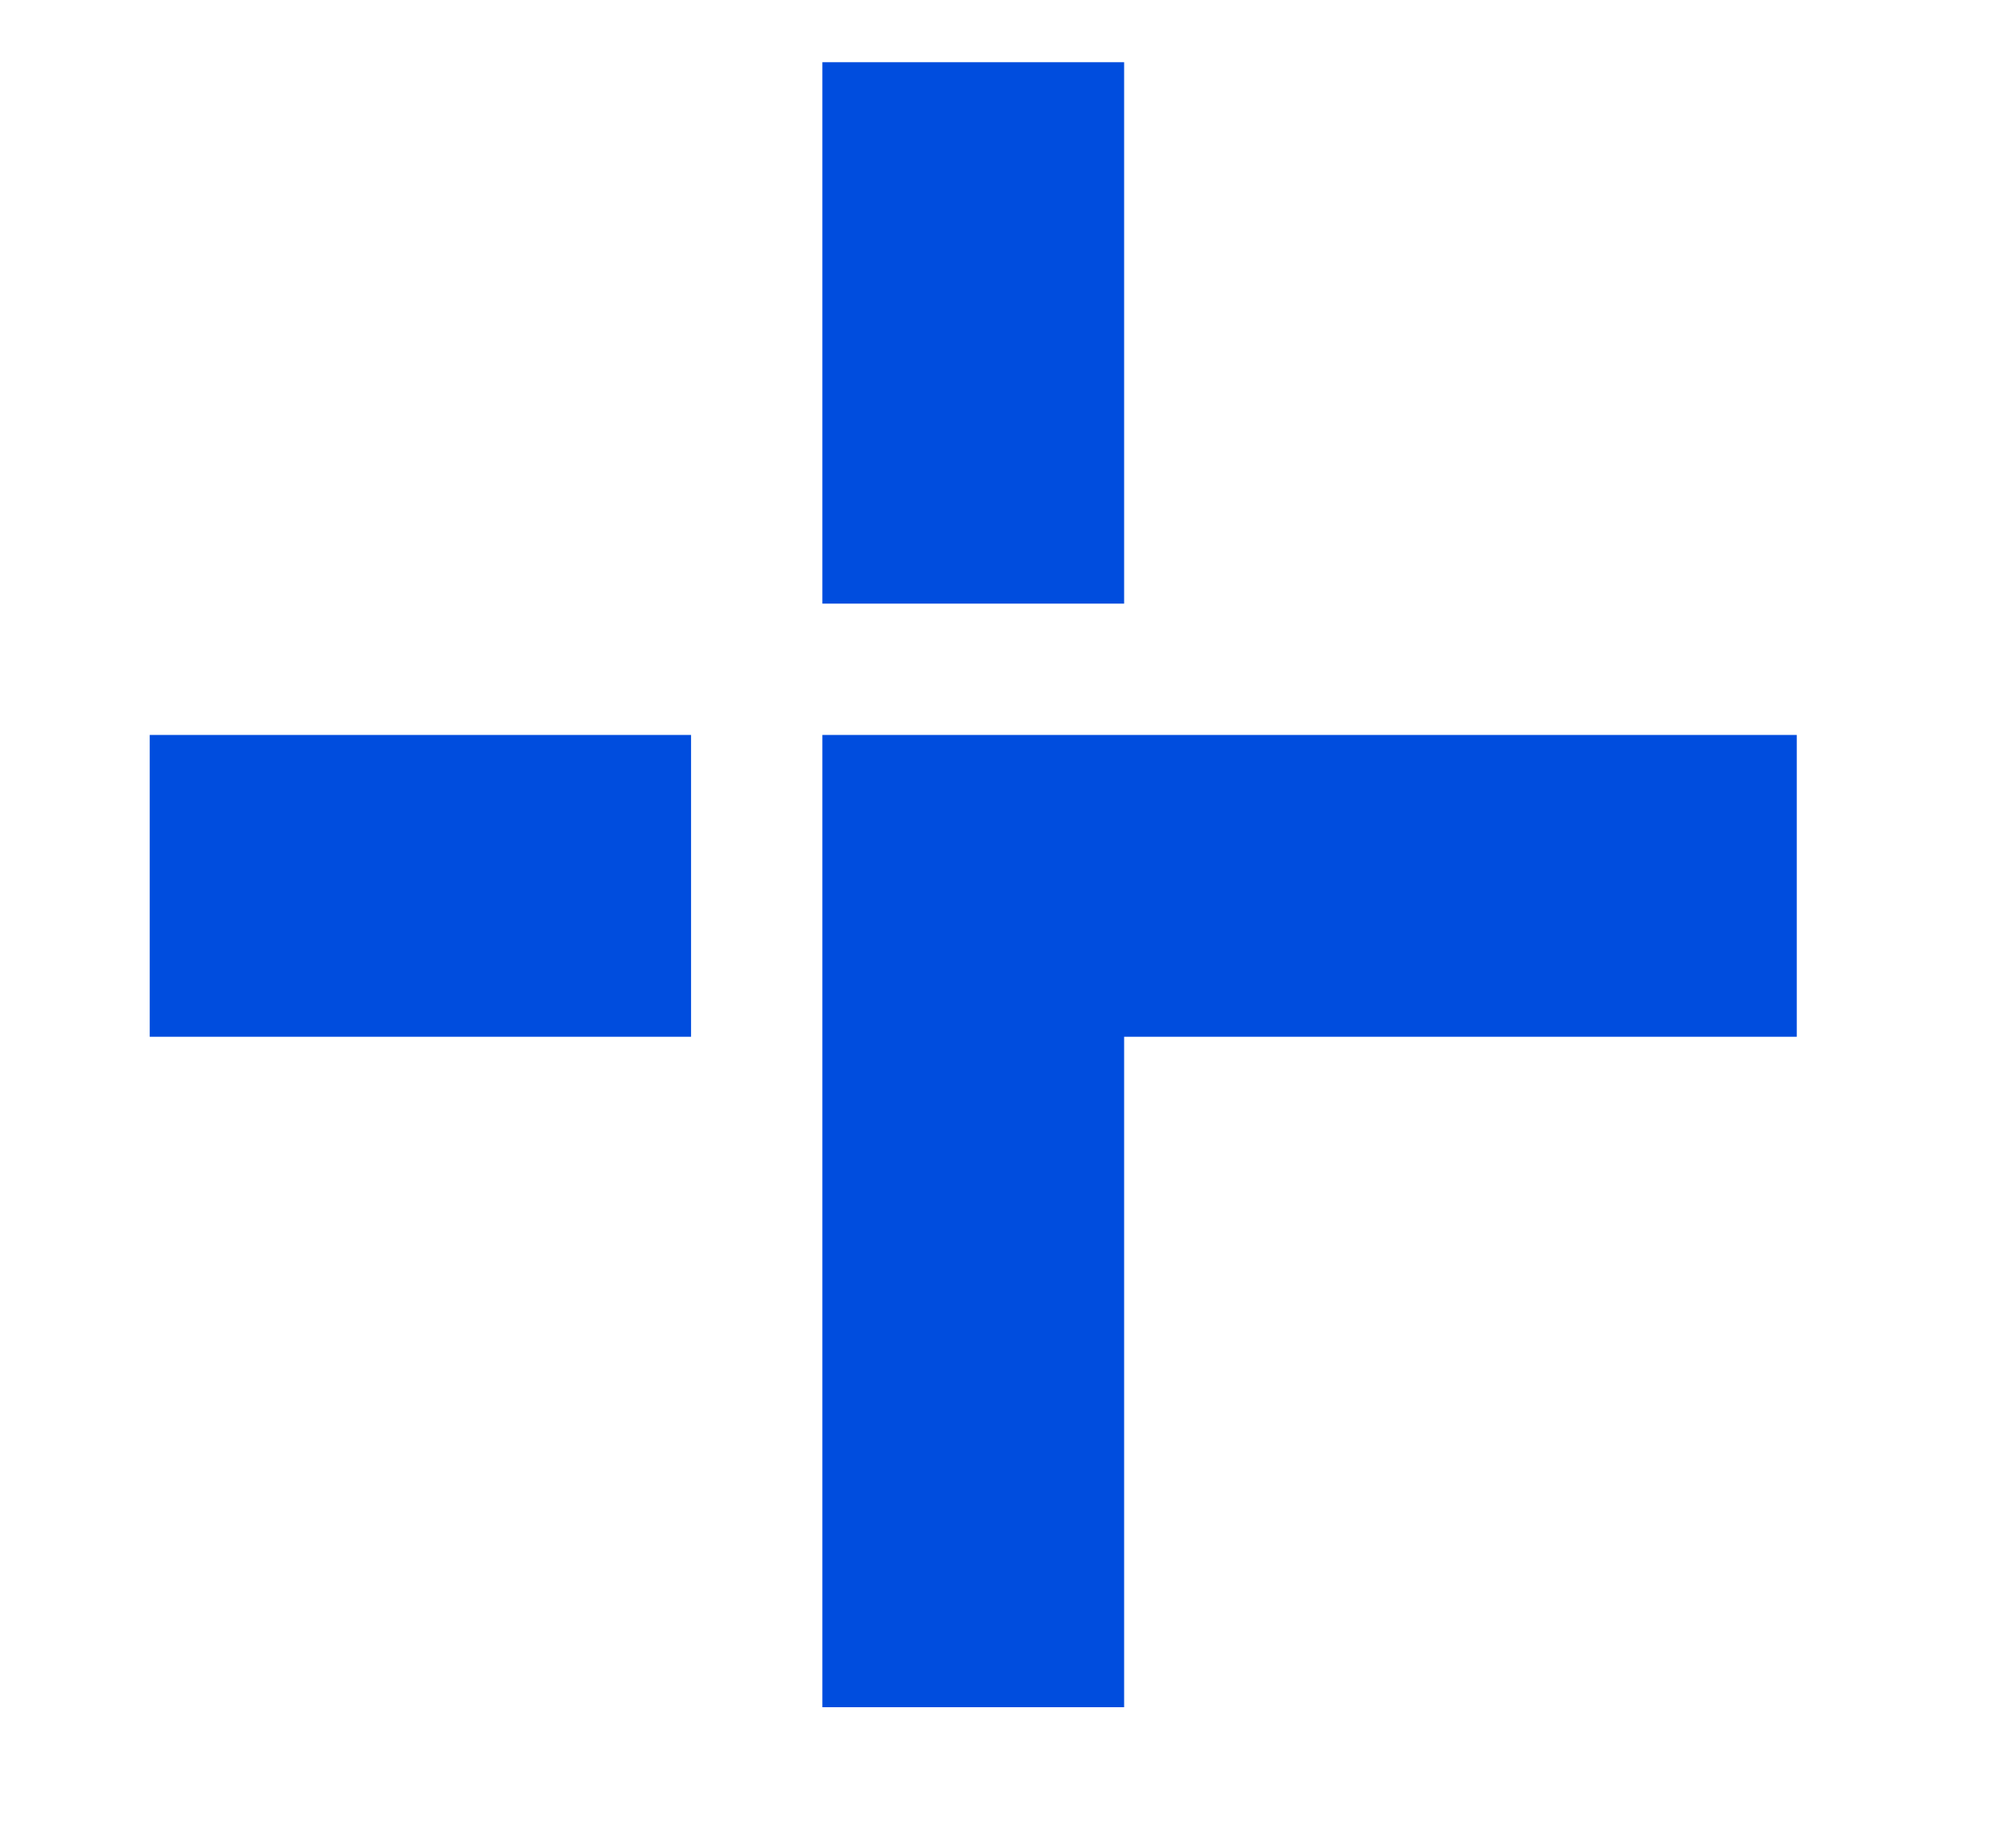 <?xml version="1.0" encoding="UTF-8"?>
<svg id="Capa_1" data-name="Capa 1" xmlns="http://www.w3.org/2000/svg" version="1.1" viewBox="0 0 87.3 80.2">
  <defs>
    <style>
      .cls-1 {
        fill: #004dde;
        stroke-width: 0px;
      }
    </style>
  </defs>
  <polygon class="cls-1" points="78 31.9 78 45 48.8 45 48.8 74.1 35.7 74.1 35.7 31.9 78 31.9"/>
  <rect class="cls-1" x="6.5" y="31.9" width="23.5" height="13.1"/>
  <rect class="cls-1" x="35.7" y="2.7" width="13.1" height="23.5"/>
</svg>
